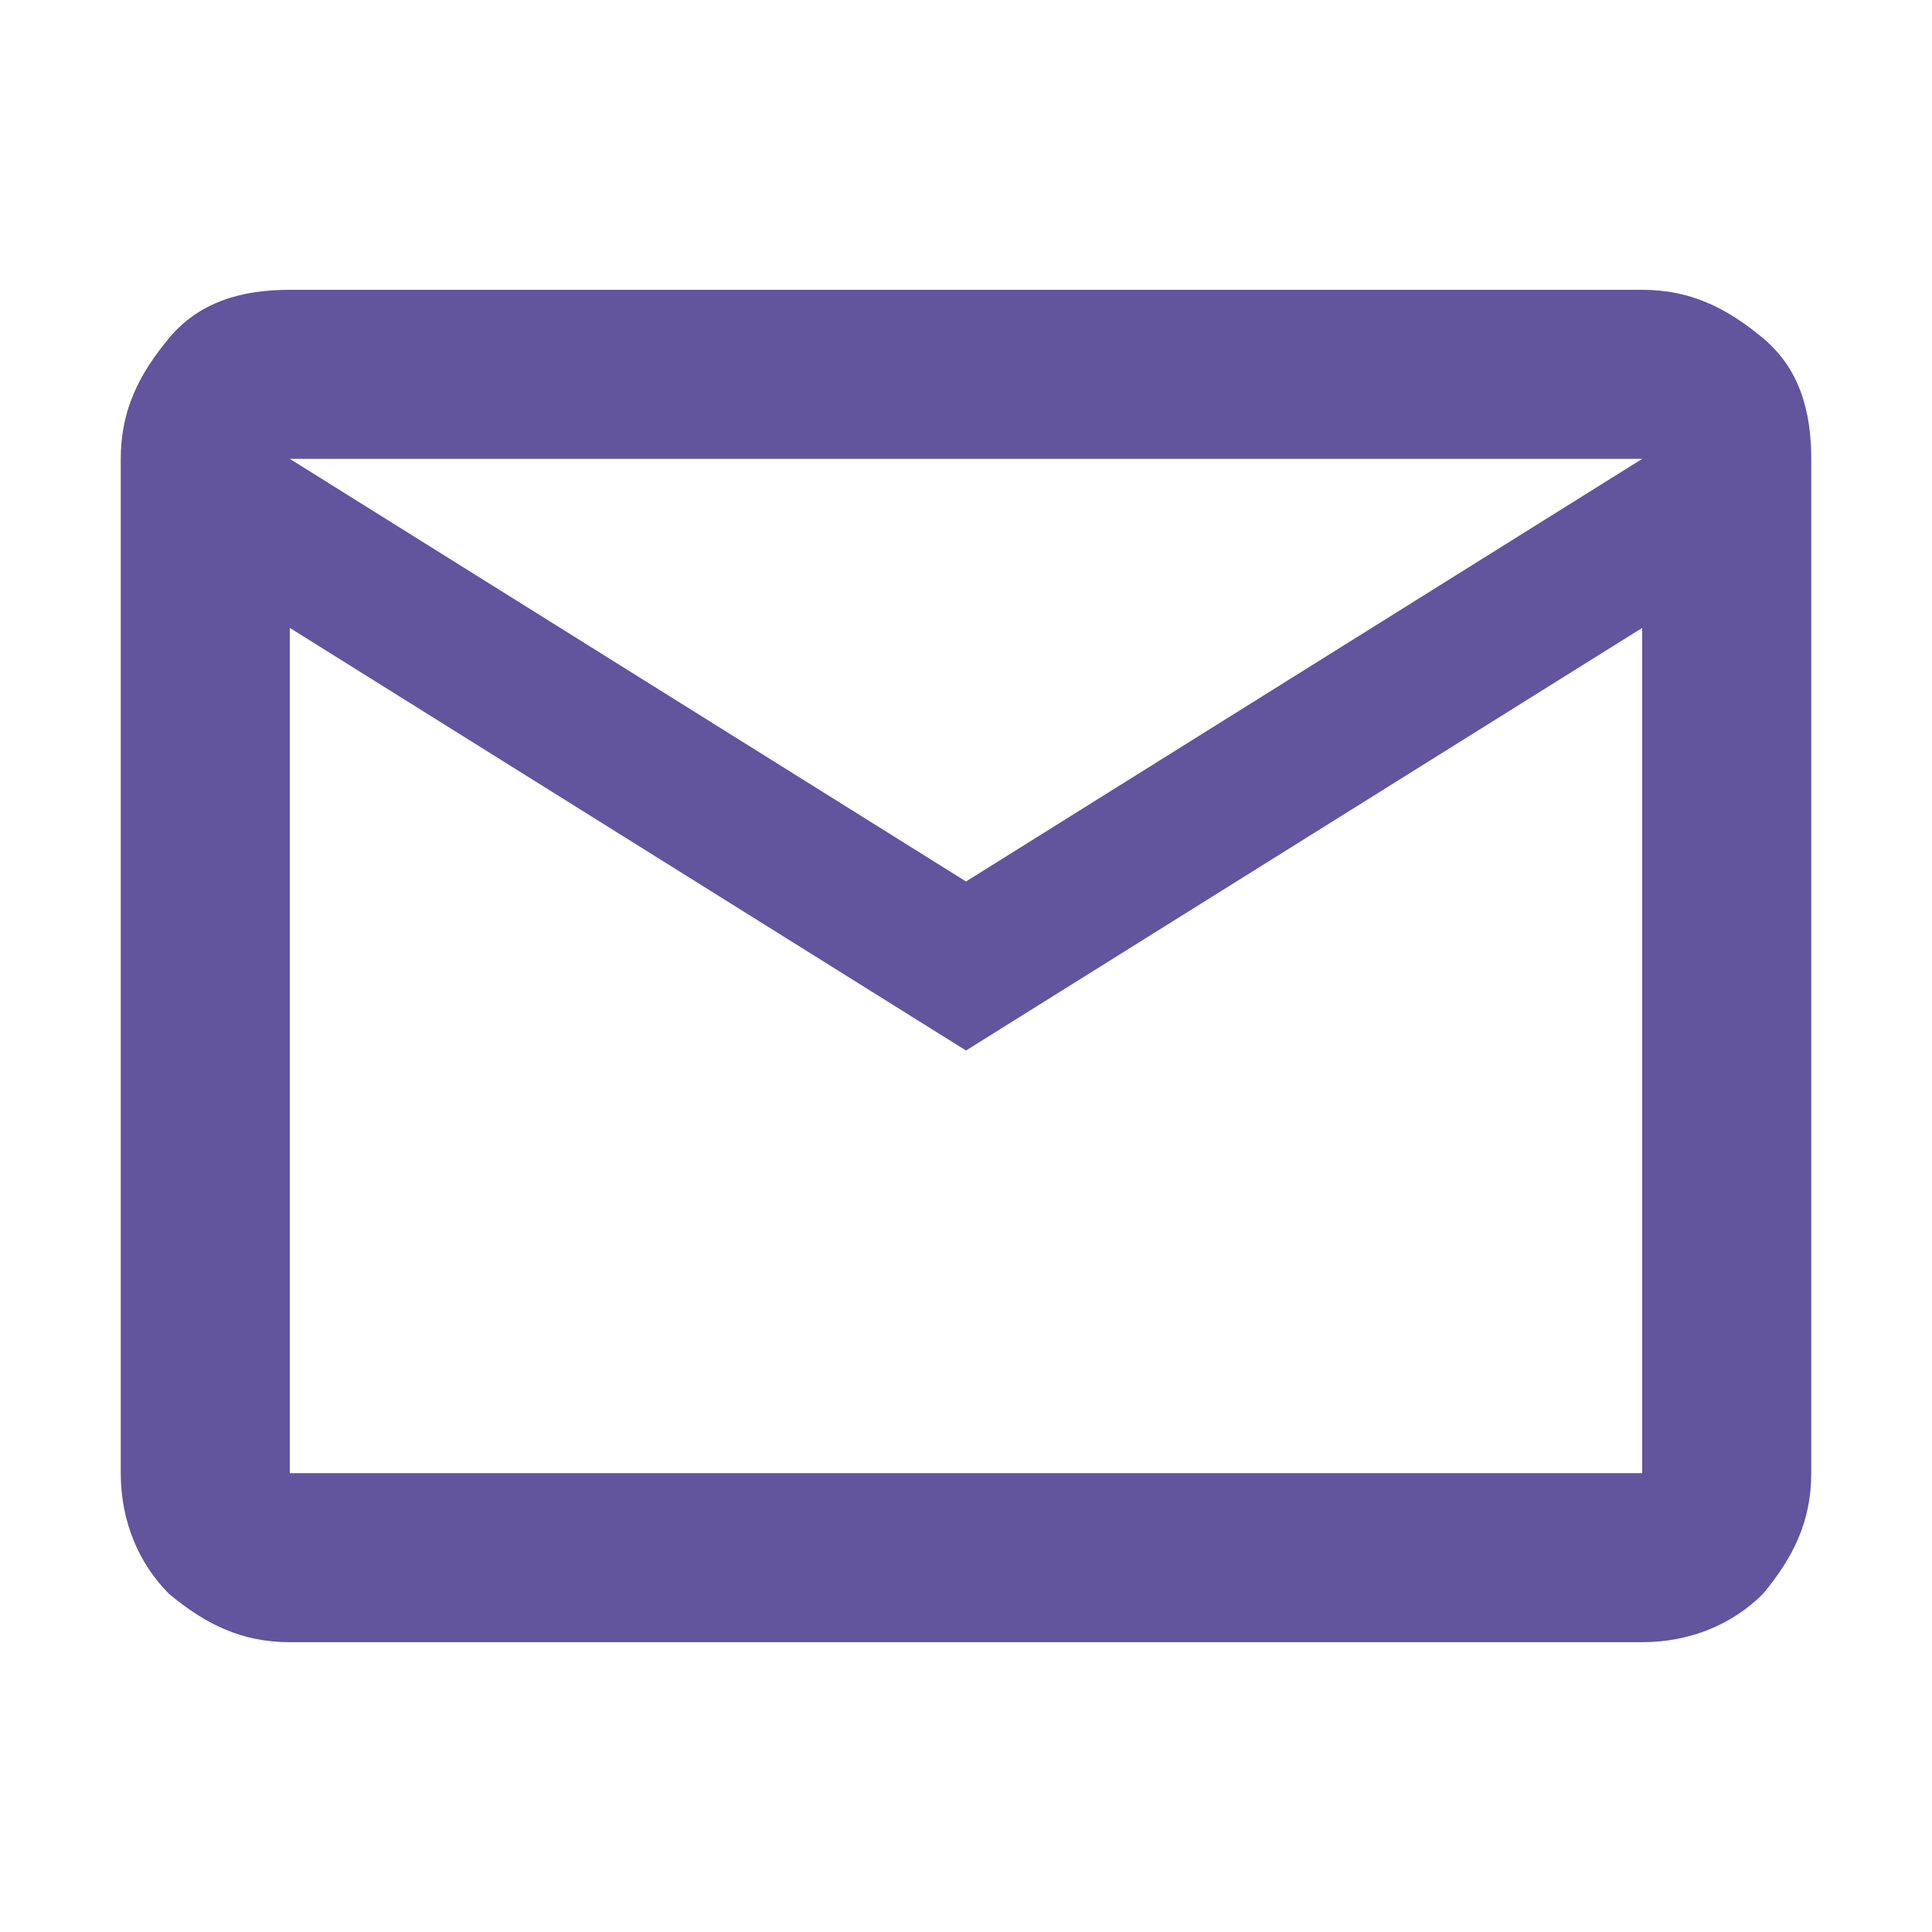 <?xml version="1.0" encoding="utf-8"?>
<!-- Generator: Adobe Illustrator 28.2.0, SVG Export Plug-In . SVG Version: 6.00 Build 0)  -->
<svg version="1.1" id="Layer_1" xmlns="http://www.w3.org/2000/svg" xmlns:xlink="http://www.w3.org/1999/xlink" x="0px" y="0px"
	 viewBox="0 0 32 32" style="enable-background:new 0 0 32 32;" xml:space="preserve">
<style type="text/css">
	.st0{fill:#62549D;}
</style>
<path class="st0" d="M4.8,27.2c-0.8,0-1.4-0.3-2-0.8c-0.5-0.5-0.8-1.2-0.8-2V7.6c0-0.8,0.3-1.4,0.8-2s1.2-0.8,2-0.8h22.4
	c0.8,0,1.4,0.3,2,0.8s0.8,1.2,0.8,2v16.8c0,0.8-0.3,1.4-0.8,2c-0.5,0.5-1.2,0.8-2,0.8H4.8z M16,17.4l-11.2-7v14h22.4v-14L16,17.4z
	 M16,14.6l11.2-7H4.8L16,14.6z M4.8,10.4V7.6v16.8V10.4z"/>
</svg>
